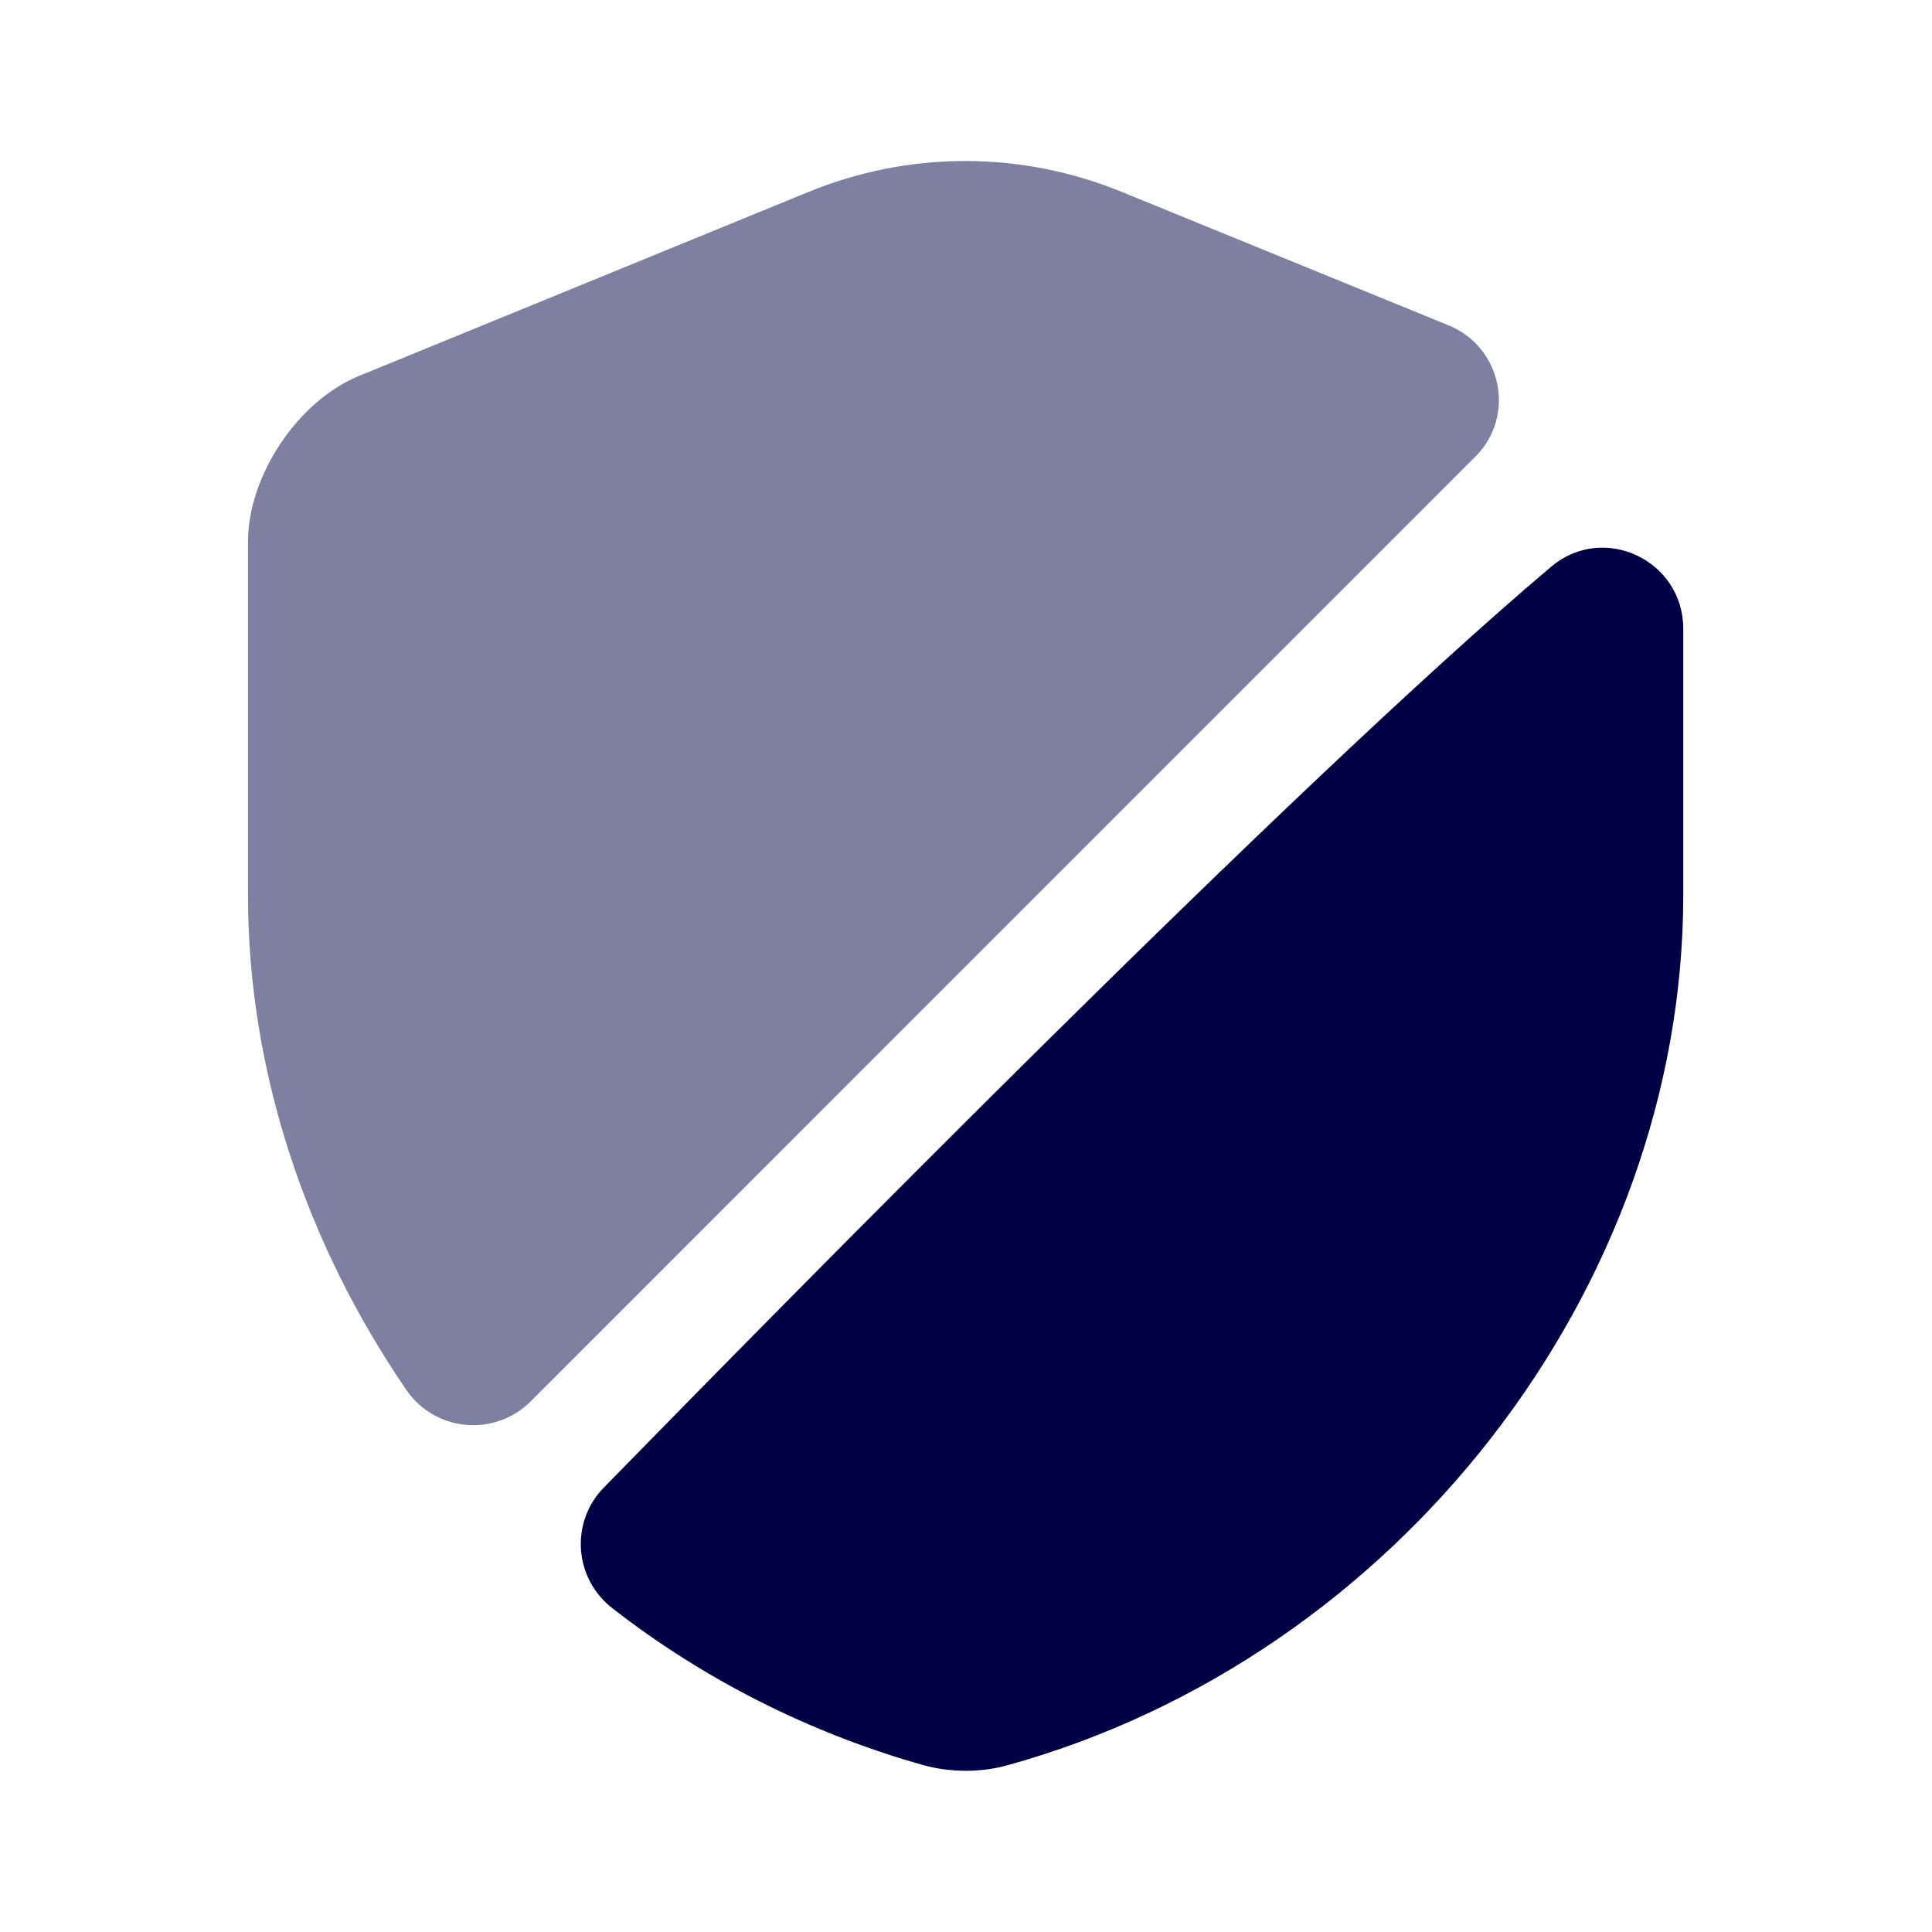 <svg width="28" height="28" viewBox="0 0 28 28" fill="none" xmlns="http://www.w3.org/2000/svg">
<path opacity="0.5" d="M21.385 6.615L7.689 20.312C7.175 20.825 6.312 20.755 5.892 20.148C4.445 18.037 3.594 15.54 3.594 12.973V7.852C3.594 6.895 4.317 5.81 5.204 5.448L11.702 2.788C13.172 2.182 14.805 2.182 16.275 2.788L20.989 4.713C21.77 5.028 21.969 6.032 21.385 6.615Z" fill="#000045"/>
<path d="M22.481 8.213C23.24 7.572 24.395 8.12 24.395 9.112V12.973C24.395 18.678 20.253 24.022 14.595 25.585C14.21 25.69 13.79 25.69 13.393 25.585C11.736 25.119 10.196 24.337 8.878 23.31C8.318 22.878 8.26 22.062 8.75 21.56C11.293 18.959 18.736 11.375 22.481 8.213Z" fill="#000045"/>
</svg>
